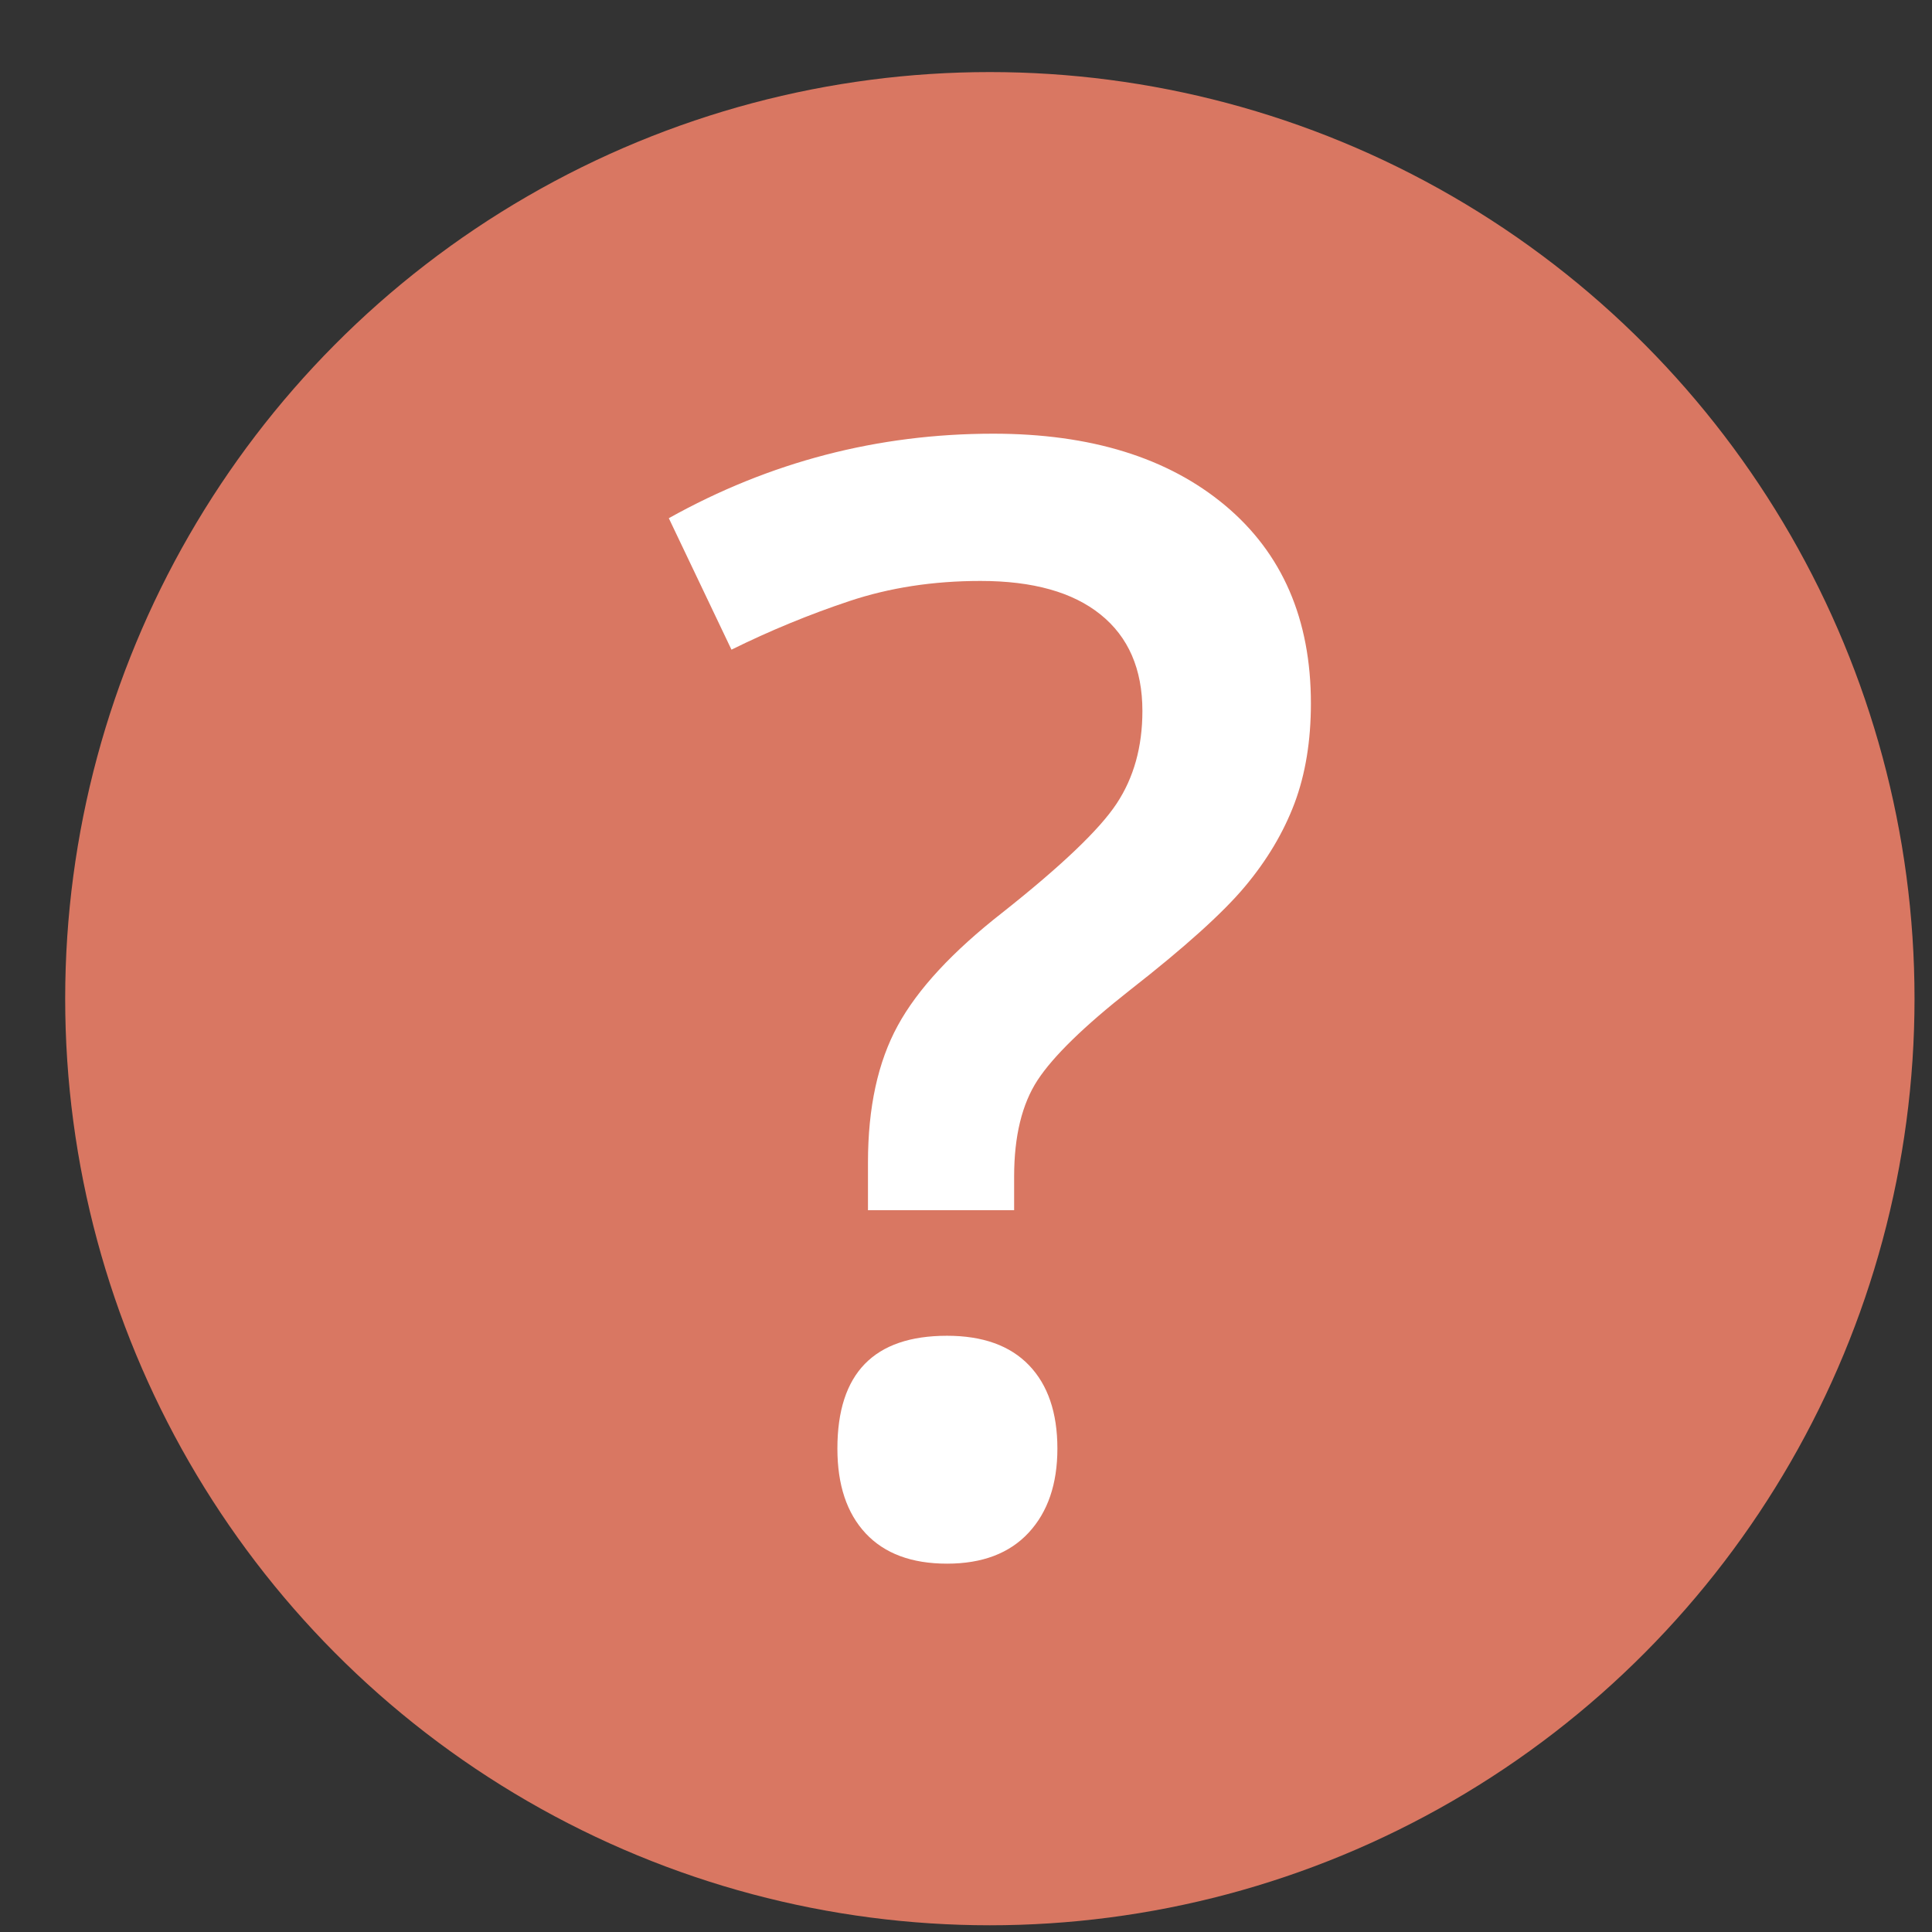 <?xml version="1.0" encoding="UTF-8" standalone="no"?> <svg xmlns="http://www.w3.org/2000/svg" xmlns:xlink="http://www.w3.org/1999/xlink" width="23px" height="23px" viewBox="0 0 23 23"><rect x="0" y="0" width="23" height="23" fill="#333333" stroke="none"/> <!-- Generator: Sketch 49.3 (51167) - http://www.bohemiancoding.com/sketch --> <title>?</title> <desc>Created with Sketch.</desc> <defs></defs> <g id="Page-1" stroke="none" stroke-width="1" fill="none" fill-rule="evenodd"> <g id="Почему-выбирают-нас" transform="translate(-875, -1057)"> <g id="?" transform="translate(875, 1057)"> <g transform="translate(0, 0.161)"> <ellipse id="Oval" fill="#D97762" cx="11.784" cy="11.728" rx="11.008" ry="11.031"></ellipse> <path d="M10.333,14.246 L10.333,13.677 C10.333,13.024 10.451,12.481 10.688,12.048 C10.924,11.615 11.339,11.168 11.931,10.705 C12.635,10.148 13.089,9.715 13.293,9.406 C13.497,9.098 13.6,8.73 13.6,8.303 C13.6,7.805 13.434,7.422 13.102,7.155 C12.771,6.888 12.295,6.755 11.673,6.755 C11.111,6.755 10.59,6.835 10.111,6.995 C9.631,7.155 9.164,7.348 8.708,7.573 L7.962,6.008 C9.164,5.337 10.451,5.002 11.824,5.002 C12.984,5.002 13.904,5.287 14.585,5.856 C15.266,6.426 15.606,7.212 15.606,8.214 C15.606,8.659 15.541,9.055 15.411,9.402 C15.28,9.749 15.084,10.079 14.82,10.394 C14.557,10.708 14.103,11.117 13.458,11.621 C12.907,12.054 12.539,12.413 12.352,12.698 C12.166,12.983 12.073,13.365 12.073,13.846 L12.073,14.246 L10.333,14.246 Z M9.969,17.084 C9.969,16.188 10.404,15.741 11.274,15.741 C11.7,15.741 12.025,15.858 12.25,16.092 C12.475,16.326 12.588,16.657 12.588,17.084 C12.588,17.505 12.474,17.839 12.246,18.085 C12.018,18.331 11.694,18.454 11.274,18.454 C10.853,18.454 10.531,18.334 10.306,18.094 C10.081,17.853 9.969,17.517 9.969,17.084 Z" fill="#FFFFFF"></path> </g> </g> </g> </g> </svg> 